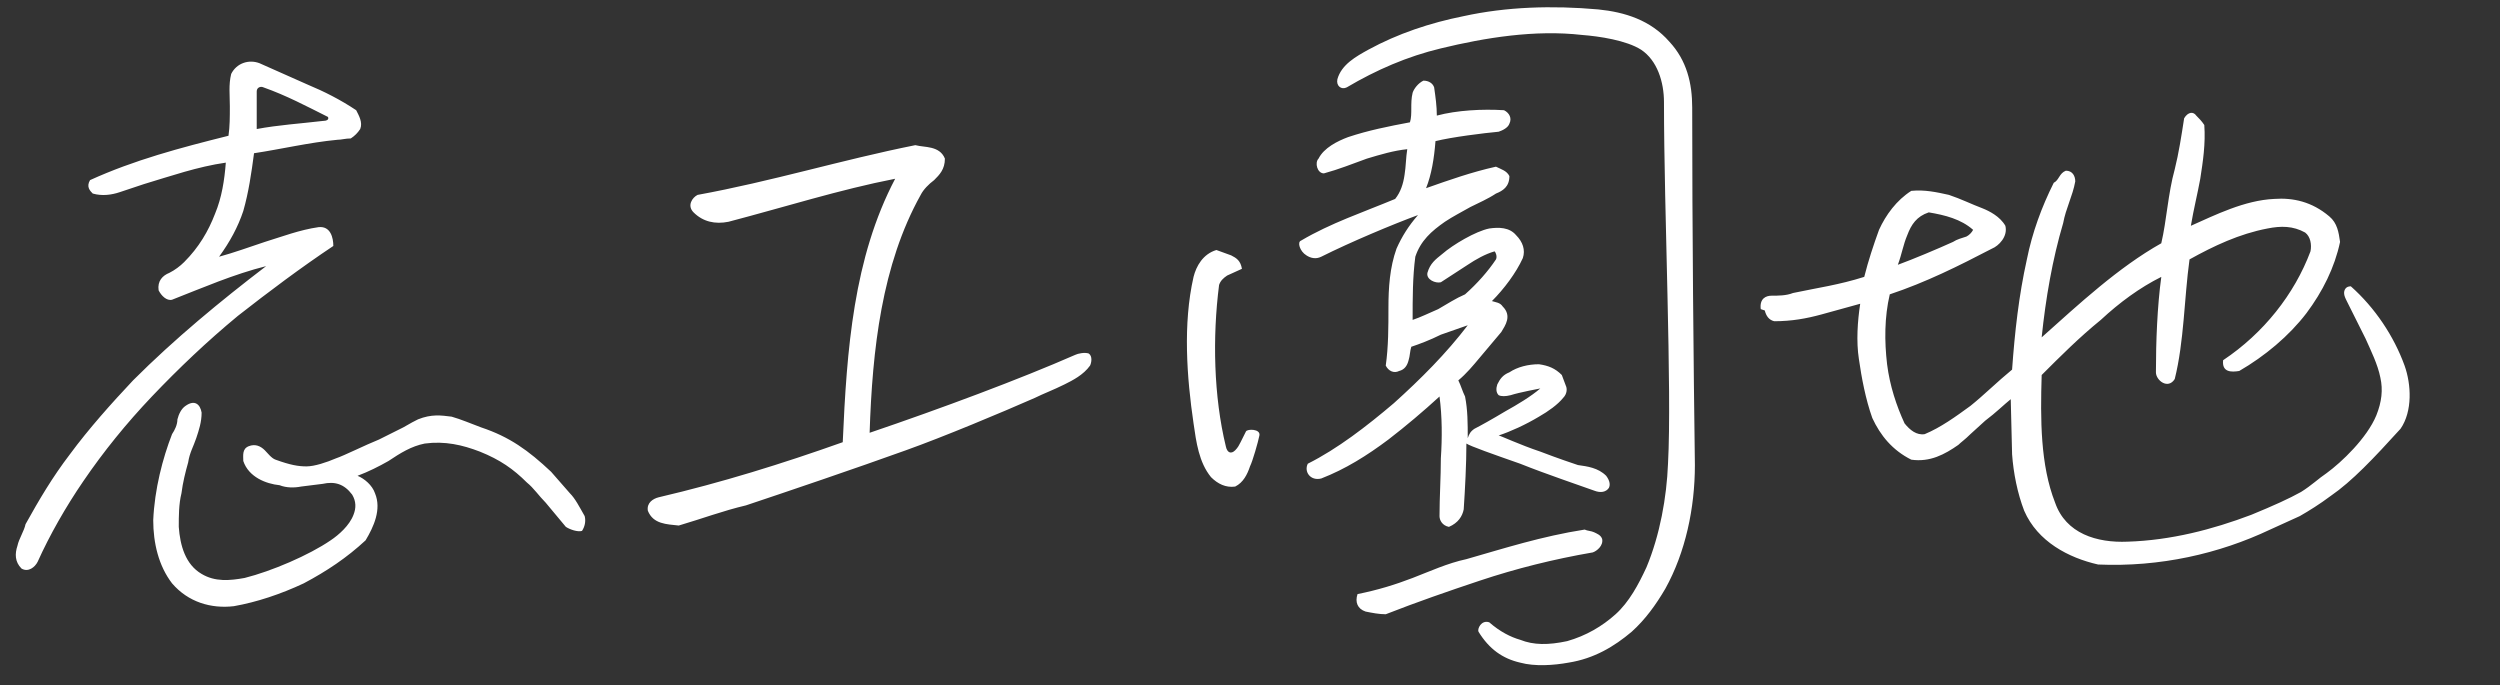 <svg xmlns="http://www.w3.org/2000/svg" viewBox="0 0 186 51"><rect x="0" y="0" width="186" height="51" fill="#333333" stroke="none"/><path d="M25.1 10.4c-2.1.2-4.2.7-6.2 1-.2 1.5-.4 2.9-.8 4.3-.4 1.2-1 2.3-1.8 3.4 1.1-.3 2.2-.7 3.4-1.1 1.3-.4 2.6-.9 4-1.1.9-.1 1.1.8 1.1 1.4-2.4 1.6-4.8 3.4-7.1 5.2-2.3 1.9-4.4 3.9-6.4 6-1.9 2-3.6 4.1-5.1 6.3-1.3 1.9-2.5 4-3.4 6-.2.4-.7.8-1.2.5-.5-.5-.5-1.1-.3-1.7.1-.5.5-1.1.6-1.6 1-1.8 2-3.5 3.3-5.2 1.4-1.9 3.1-3.8 4.7-5.5 3.1-3.1 6.5-5.9 9.9-8.5-2.4.6-4.7 1.6-7 2.5-.4.1-.8-.3-1-.7-.1-.7.3-1.1.8-1.3.4-.2.8-.5 1.1-.8 1.1-1.1 1.8-2.3 2.3-3.6.5-1.2.7-2.5.8-3.8-2.1.3-4.1 1-6.1 1.6l-1.8.6c-.6.2-1.3.3-2 .1-.2-.2-.5-.5-.2-1C10 11.9 13.4 11 17 10.1c.1-.7.1-1.4.1-2.2 0-.8-.1-1.6.1-2.4.4-.8 1.3-1.1 2.1-.8l3.6 1.6c1.2.5 2.4 1.1 3.6 1.9.2.4.5.9.3 1.4-.2.3-.4.5-.7.7-.4 0-.7.1-1 .1zm17 28.8l-1.5-1.8c-.5-.5-.9-1.1-1.4-1.5-1-1-2-1.7-3.5-2.3-1.3-.5-2.6-.8-4.1-.6-1 .2-1.8.7-2.7 1.3-.7.4-1.5.8-2.3 1.1.5.2 1.1.7 1.3 1.3.5 1.2-.1 2.5-.7 3.5-1.4 1.3-2.9 2.3-4.6 3.2-1.7.8-3.5 1.4-5.2 1.7-1.7.2-3.4-.3-4.6-1.7-1-1.3-1.4-3-1.4-4.7.1-2.3.7-4.6 1.4-6.4.2-.3.4-.7.4-1.1.1-.4.3-.8.6-1 .7-.5 1.1-.1 1.2.5 0 .7-.2 1.3-.4 1.9-.2.6-.5 1.1-.6 1.8-.2.7-.4 1.5-.5 2.3-.2.8-.2 1.7-.2 2.5.1 1.4.5 2.8 1.7 3.5 1 .6 2.1.5 3.2.3 2-.5 4.8-1.7 6.4-2.8.6-.4 1.4-1.1 1.7-1.9.2-.5.2-1-.1-1.5-.6-.8-1.3-1-2.2-.8l-1.6.2c-.5.1-1.1.1-1.6-.1-1-.1-2.3-.6-2.7-1.8 0-.4-.1-.9.4-1.1.5-.2.9 0 1.2.3.2.2.5.6.8.7 1.1.4 1.7.5 2.3.5.6 0 1.5-.3 2.2-.6.6-.2 2.2-1 3.2-1.4l1.8-.9c.5-.3.9-.5 1.1-.6 1-.4 1.7-.3 2.5-.2.7.2 1.4.5 2.2.8 2.1.7 3.5 1.7 5.2 3.3l1.4 1.6c.4.4.7 1 1.1 1.7.1.4 0 .8-.2 1.1-.3.1-.9-.1-1.2-.3zm-23-32.4v2.8c1.6-.3 3.2-.4 4.9-.6.3 0 .5-.1.4-.3-1.6-.8-3.1-1.6-4.8-2.2-.2-.1-.5 0-.5.3zM77 29.6c-2.5 1.1-6.8 2.9-9.6 3.9-3.6 1.3-8.9 3.1-11.9 4.1-1.7.4-3.3 1-5 1.5-.9-.1-1.9-.1-2.3-1.1-.1-.6.4-.9.8-1 4.7-1.1 9.2-2.5 13.7-4.1.3-6.9.8-13.7 3.9-19.6-4.1.8-8.2 2.1-12.4 3.2-1 .2-1.9 0-2.6-.7-.5-.5-.1-1.1.3-1.3 5.5-1 10.7-2.6 16.2-3.7.4.1.8.1 1.2.2.4.1.8.3 1 .8 0 .8-.4 1.2-.8 1.6-.4.3-.8.7-1 1.1-2.9 5.2-3.6 11.5-3.8 17.7 5.3-1.8 11.2-4 15.3-5.8.2-.1.7-.2 1-.1.3.2.2.7.1.9-.5.7-1.3 1.1-1.9 1.4-.8.4-1.6.7-2.2 1zm14.9 6.6c-.7.1-1.3-.2-1.8-.7-.9-1.1-1.1-2.6-1.3-4-.5-3.4-.8-7.4 0-10.9.2-.8.7-1.7 1.7-2l1.1.4c.4.2.7.4.8 1l-1.1.5c-.3.2-.5.4-.6.7-.5 3.9-.4 8.3.5 12 .1.5.4.6.7.3.2-.2.3-.4.4-.6l.4-.8c.1-.2 1.1-.2 1 .3-.1.5-.5 1.9-.7 2.3-.2.6-.5 1.2-1.1 1.5zm24.6-7.5c.1.2.1.6-.2.9-.4.5-1.1 1-1.8 1.4-1 .6-2.1 1.1-3 1.4.1 0 1.6.7 3.1 1.2 1.3.5 2.5.9 2.8 1 .7.1 1.5.2 2.1.8.3.4.3.7.2.9-.2.3-.6.4-1.1.2-1.1-.4-3.5-1.2-5.5-2-2-.7-3.7-1.3-4-1.5 0 1.5-.1 3.4-.2 4.9-.1.5-.4 1-1.1 1.3-.5-.1-.7-.5-.7-.8 0-1.4.1-2.9.1-4.3.1-1.5.1-3.1-.1-4.6-1.2 1.1-2.5 2.2-3.8 3.2-1.6 1.2-3.2 2.2-5 2.9-.8.2-1.3-.5-1-1.1 2.2-1.1 4.4-2.8 6.4-4.5 2-1.8 3.9-3.7 5.5-5.8l-2 .7c-.8.4-1.6.7-2.2.9-.1.3-.1.7-.2 1-.1.4-.3.7-.7.8-.4.2-.8 0-1-.4.2-1.4.2-2.9.2-4.3 0-1.5.1-3 .6-4.4.4-.9.9-1.7 1.6-2.5-1.9.7-5 2-7.2 3.1-.4.2-.8.1-1.1-.1-.5-.3-.7-1-.4-1.1 2.2-1.3 4.6-2.1 7-3.1.4-.5.6-1.1.7-1.8.1-.6.1-1.3.2-1.9-1 .1-2 .4-3 .7-1.1.4-2.1.8-3.2 1.1-.5 0-.7-.8-.4-1.1.4-.8 1.4-1.3 2.2-1.6 1.5-.5 3-.8 4.6-1.1.1-.3.1-.7.1-1 0-.4 0-.8.1-1.2.1-.3.4-.7.8-.9.4 0 .7.2.8.5.1.7.2 1.4.2 2.1 1.5-.4 3.4-.5 5-.4.4.2.6.6.4 1-.1.3-.5.5-.8.6-1.1.1-3.5.4-4.7.7-.1 1.3-.3 2.5-.7 3.5 1.7-.6 3.4-1.2 5.2-1.6.4.2.8.3 1 .7 0 .8-.5 1.1-1 1.3-.6.4-1.3.7-1.9 1-.7.4-1.3.7-1.9 1.1-1 .7-1.8 1.4-2.2 2.6-.2 1.5-.2 3.1-.2 4.7.6-.2 1.2-.5 1.9-.8.7-.4 1.3-.8 2-1.1.9-.8 1.7-1.7 2.3-2.6.1-.2 0-.5-.1-.6-.7.2-1.4.6-2 1l-2 1.3c-.4.1-1.1-.2-1-.7.2-.7.6-1 1.1-1.4.8-.7 2.5-1.7 3.5-1.9.7-.1 1.5-.1 2 .5.5.5.7 1.1.5 1.7-.5 1.1-1.4 2.3-2.3 3.2.3.1.6.1.8.4.7.7.2 1.4-.1 1.9l-1.6 1.9c-.5.6-1 1.2-1.6 1.7.2.4.3.8.5 1.2.2 1 .2 2 .2 3.1.1-.3.2-.5.5-.7.4-.2 1.3-.7 2.3-1.3.9-.5 1.9-1.1 2.6-1.7 0 0-1.6.3-2.2.5-.4.1-.7.1-.9 0-.2-.2-.2-.5-.1-.8.2-.4.4-.7.9-.9.6-.4 1.4-.6 2.2-.6.7.1 1.2.3 1.7.8.1.3.2.5.3.8zm-5.7 17.6c.8.7 1.6 1.1 2.3 1.3 1 .4 2.1.4 3.5.1 1.4-.4 2.6-1.1 3.6-2s1.7-2.2 2.3-3.5c1-2.4 1.5-5.2 1.6-7.7.3-5.5-.3-18.7-.3-26.9 0-1.5-.5-3.1-1.7-3.9-1.1-.7-3.1-1-4.4-1.1-3.5-.4-7.2.2-10.5 1-2.5.6-4.8 1.6-7 2.9-.4.2-.8-.1-.7-.6.3-1.1 1.4-1.7 2.3-2.2 2.2-1.2 4.6-2 7.1-2.5 3.2-.7 6.6-.8 10-.5 2 .2 3.9.8 5.3 2.4 1.3 1.4 1.7 3.1 1.7 4.9 0 9 .1 19.2.2 26.6 0 3.2-.7 6.5-2.2 9.2-.7 1.2-1.5 2.3-2.5 3.2-1.3 1.1-2.8 2-4.7 2.3-1.1.2-2.5.3-3.6 0-1.3-.3-2.3-1-3.1-2.3-.1-.2.2-.9.8-.7zm-.7-3.1c-2.4.8-4.7 1.6-7 2.5-.5 0-1-.1-1.5-.2-.6-.2-.8-.7-.6-1.3 1.5-.3 2.8-.7 4.1-1.2 1.3-.5 2.6-1.1 4-1.4 2.8-.8 5.6-1.7 8.8-2.2.2.1.5.1.7.2.2.1.5.2.6.5.1.5-.4.9-.7 1-2.9.5-5.7 1.2-8.4 2.1zm63.3-6.3c-.8.6-1.6 1.1-2.3 1.5l-2.2 1c-3.8 1.8-8.2 2.8-12.8 2.6-2.2-.5-4.5-1.7-5.5-4-.5-1.3-.8-2.8-.9-4.2l-.1-4.1c-.5.4-1.1 1-1.9 1.6l-1.1 1c-.4.4-.7.6-.9.8-1 .7-2.1 1.3-3.5 1.1-1.4-.7-2.3-1.8-2.9-3.1-.5-1.4-.8-3-1-4.4-.2-1.3-.1-2.8.1-4.1l-2.9.8c-1.1.3-2.2.5-3.5.5-.4-.1-.6-.4-.7-.8l-.3-.1c-.1-.8.4-1 .8-1 .5 0 1.1 0 1.6-.2 1.9-.4 3.4-.6 5.3-1.2.3-1.2.7-2.4 1.1-3.5.5-1.1 1.3-2.2 2.4-2.9 1-.1 1.9.1 2.8.3.9.3 1.7.7 2.5 1 .5.2 1.3.6 1.7 1.3.2.8-.5 1.5-1 1.7-2.5 1.3-4.9 2.5-7.6 3.4-.4 1.7-.4 3.5-.2 5.2.2 1.6.7 3.1 1.3 4.4.4.5.9.9 1.5.8 1.2-.5 2.3-1.3 3.4-2.1 1-.8 2-1.8 3.1-2.7.2-2.8.5-5.5 1.1-8.2.4-2 1.1-3.9 2-5.7.4-.2.4-.7.9-.9.5 0 .7.4.7.8-.2 1.1-.7 2-.9 3.1-.8 2.7-1.3 5.6-1.6 8.5 2.8-2.5 5.7-5.2 8.9-7 .4-1.7.5-3.7 1-5.5.3-1.2.5-2.5.7-3.8.3-.5.7-.5.9-.2.2.2.4.4.6.7.1 1.4-.1 2.7-.3 4-.2 1.1-.5 2.3-.7 3.5 1.8-.8 4-1.9 6.2-2 1.4-.1 2.8.2 4.1 1.3.6.5.7 1.2.8 1.9-.4 1.9-1.3 3.7-2.5 5.3-1.3 1.7-3.1 3.2-5 4.3-.6.1-1.3.1-1.2-.8 3-2 5.3-4.9 6.5-8.1.1-.5 0-1.1-.4-1.4-.9-.5-1.8-.5-2.8-.3-2.1.4-4 1.3-5.8 2.3-.4 2.9-.4 6.1-1.1 8.9-.5.8-1.4.1-1.4-.5 0-2.3.1-4.9.4-7.1-1.6.8-3.1 1.9-4.5 3.2-1.6 1.3-3 2.7-4.4 4.1-.1 3.3-.1 6.7 1 9.5.8 2.3 3.1 3 5.4 2.9 3.2-.1 6.3-.9 9.2-2 1.7-.7 2.8-1.2 3.7-1.7.8-.5 1.3-1 1.9-1.4 1.1-.8 3-2.6 3.7-4.3.4-1 .5-1.9.3-2.8-.2-1-.7-2-1.1-2.9l-1.4-2.8c-.1-.2-.2-.4-.2-.6 0-.2.1-.5.5-.5 1.8 1.6 3.2 3.7 4 5.9.5 1.4.6 3.4-.3 4.7-2 2.2-3.6 3.9-5.2 5zm-31.5-19.4c-.3.7-.4 1.4-.7 2.2 1.1-.4 3-1.2 4.1-1.7.3-.2.7-.3 1-.4.2-.1.4-.3.5-.5-.9-.8-2.1-1.1-3.3-1.3-.9.3-1.3.9-1.6 1.7z" fill="#fff"/></svg>